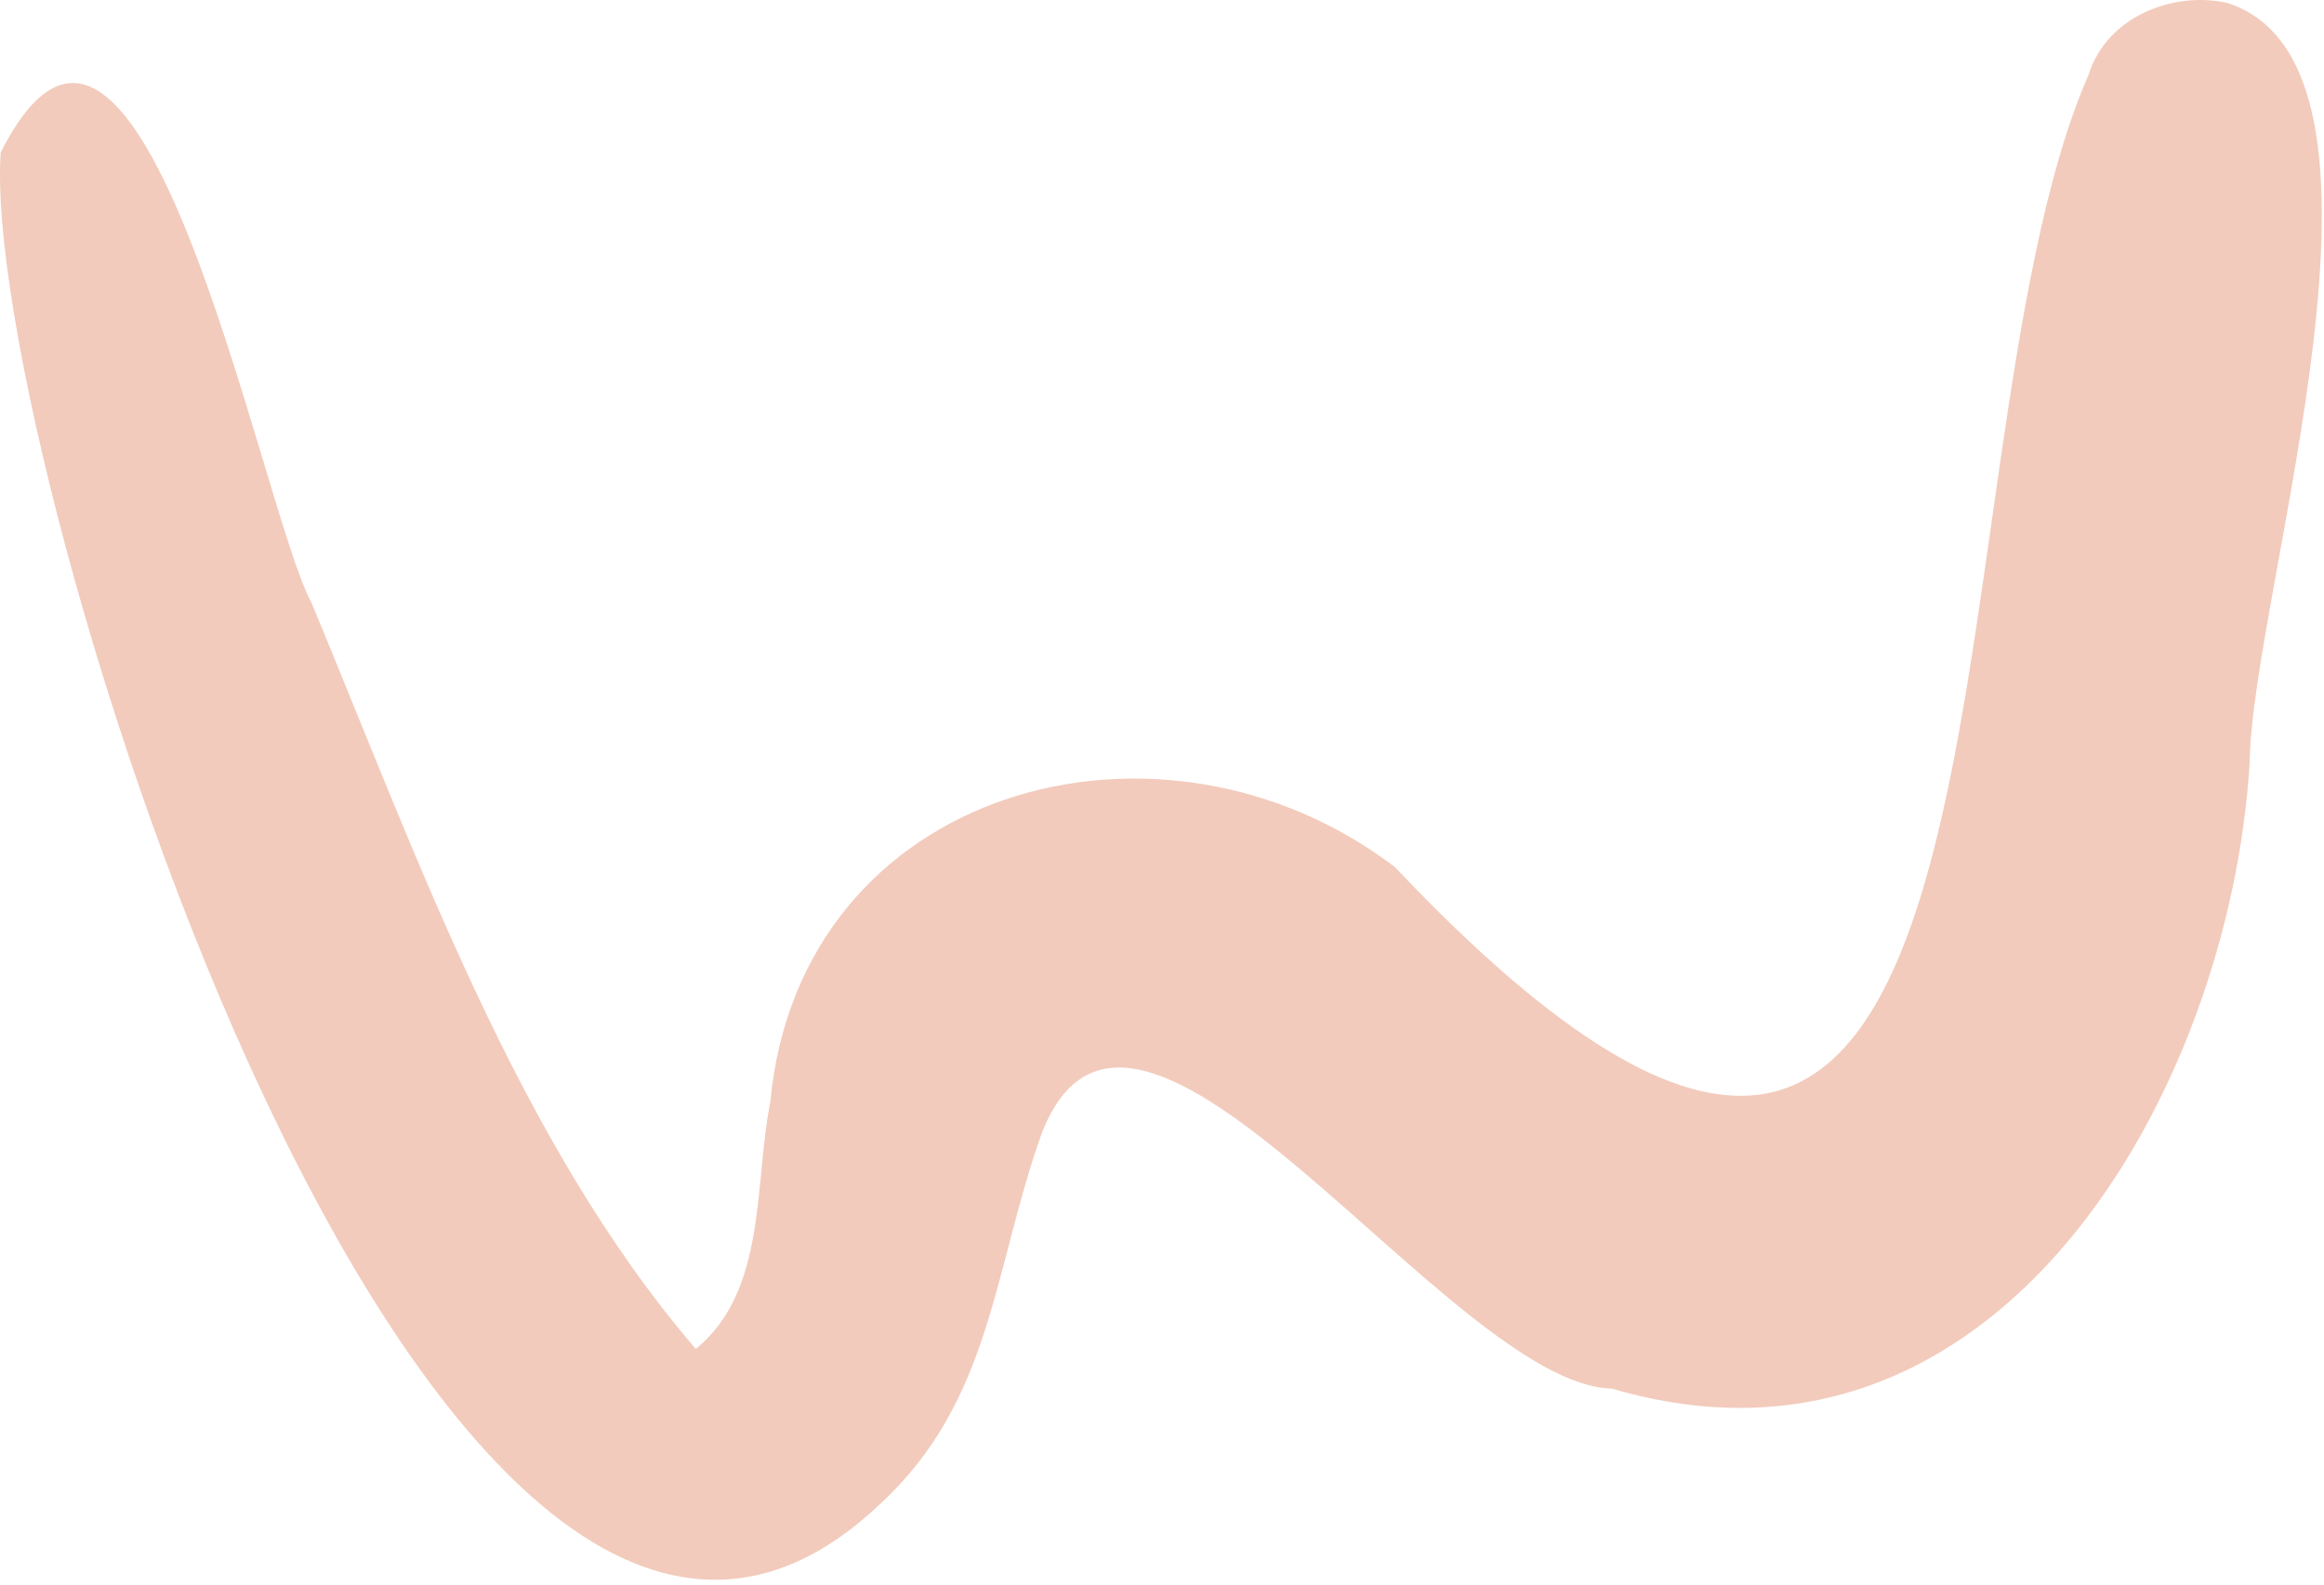 <?xml version="1.0" encoding="UTF-8"?> <svg xmlns="http://www.w3.org/2000/svg" width="396" height="270" viewBox="0 0 396 270" fill="none"><path opacity="0.6" d="M355.939 12.618C326.165 80.233 350.62 267.196 237.701 147.752C197.812 117.343 136.328 134 131.262 187.72C128.467 201.71 130.706 219.955 118.559 229.848C88.165 194.453 71.032 145.846 53.024 102.575C44.513 87.093 24.013 -21.205 0.13 25.957C-3.617 76.85 74.144 328.697 150.079 256.16C169.087 238.614 169.341 215.842 177.487 193.167C193.271 152.214 247.039 236.025 274.7 236.613C340.123 255.89 379.901 186.291 383.331 129.999C383.633 101.019 413.216 11.332 379.52 0.502C370.31 -1.578 359.004 2.868 355.939 12.602V12.618Z" fill="#EAA98F"></path></svg> 